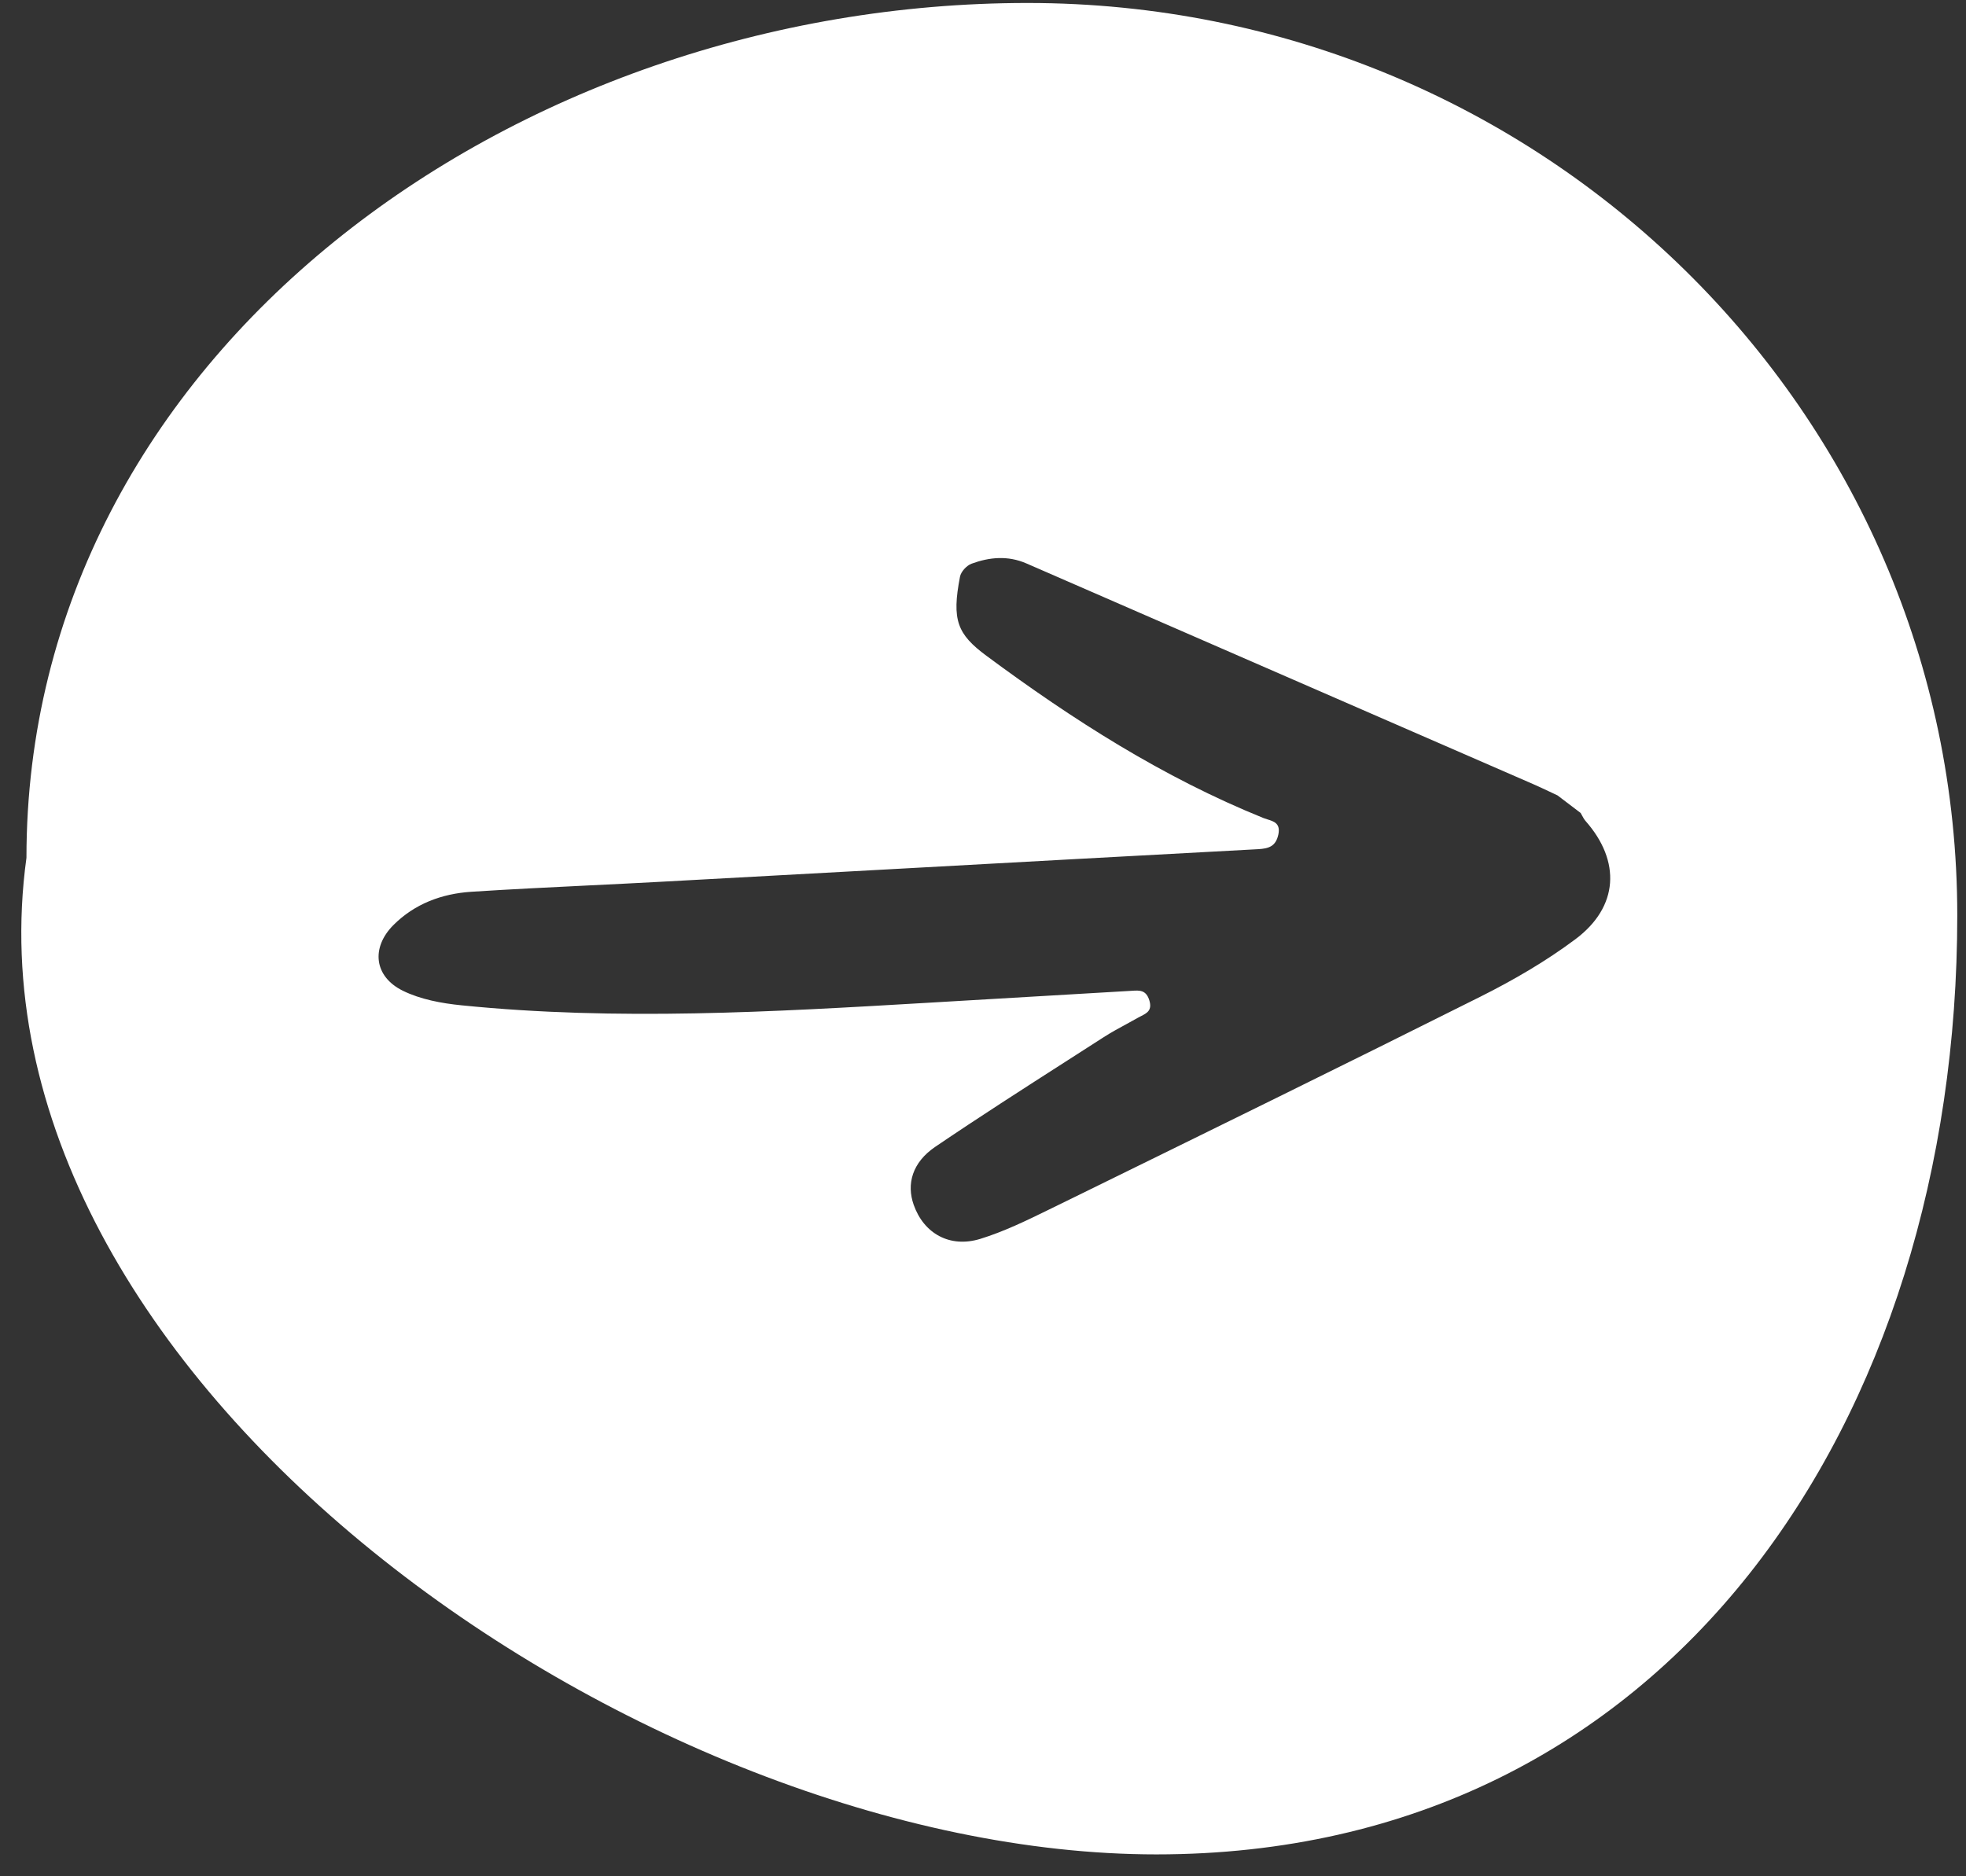 <svg width="66" height="63" viewBox="0 0 66 63" fill="none" xmlns="http://www.w3.org/2000/svg">
<rect x="0" y="0" width="66" height="63" fill="#333333" stroke="none"/>
<path fill-rule="evenodd" clip-rule="evenodd" d="M34.498 0.1C17.261 0.1 0.888 11.883 0.888 28.802C-1.513 46.241 21.582 62.265 38.819 62.265C56.055 62.265 65.707 47.654 65.707 30.735C65.707 13.815 51.734 0.1 34.498 0.1ZM53.11 27.381C53.094 27.353 53.078 27.324 53.062 27.296L52.287 26.707C52.196 26.665 52.105 26.622 52.015 26.579C51.831 26.492 51.646 26.405 51.46 26.324C49.997 25.687 48.534 25.05 47.071 24.413C42.867 22.583 38.663 20.753 34.459 18.919C33.834 18.647 33.217 18.707 32.616 18.927C32.45 18.988 32.26 19.195 32.228 19.363C31.947 20.819 32.134 21.292 33.115 22.019C36.015 24.168 39.041 26.102 42.415 27.467C42.458 27.484 42.504 27.499 42.551 27.513C42.767 27.58 42.992 27.65 42.916 28.016C42.832 28.416 42.598 28.493 42.232 28.513C38.086 28.735 33.941 28.963 29.796 29.191C27.266 29.33 24.737 29.469 22.207 29.606C21.405 29.65 20.602 29.689 19.799 29.728C18.473 29.793 17.147 29.857 15.822 29.943C14.828 30.008 13.918 30.348 13.205 31.063C12.455 31.817 12.552 32.786 13.522 33.265C14.114 33.557 14.822 33.688 15.49 33.755C20.724 34.284 25.946 33.976 31.166 33.669C31.501 33.649 31.835 33.629 32.17 33.61C34.099 33.498 36.029 33.384 37.959 33.27C37.974 33.269 37.989 33.268 38.004 33.267C38.259 33.251 38.476 33.238 38.584 33.589C38.686 33.923 38.505 34.016 38.309 34.116C38.277 34.132 38.244 34.149 38.212 34.167C38.089 34.237 37.964 34.305 37.839 34.373C37.57 34.519 37.302 34.664 37.046 34.829C36.645 35.087 36.243 35.345 35.842 35.602C34.351 36.558 32.86 37.514 31.395 38.508C30.624 39.033 30.428 39.755 30.673 40.453C31.012 41.417 31.886 41.913 32.911 41.597C33.694 41.355 34.444 40.992 35.182 40.63C35.458 40.495 35.733 40.361 36.008 40.226C40.575 37.986 45.142 35.747 49.689 33.47C50.803 32.913 51.897 32.277 52.889 31.535C54.342 30.448 54.419 28.916 53.228 27.566C53.181 27.512 53.145 27.447 53.11 27.381Z" fill="white"/>
</svg>
